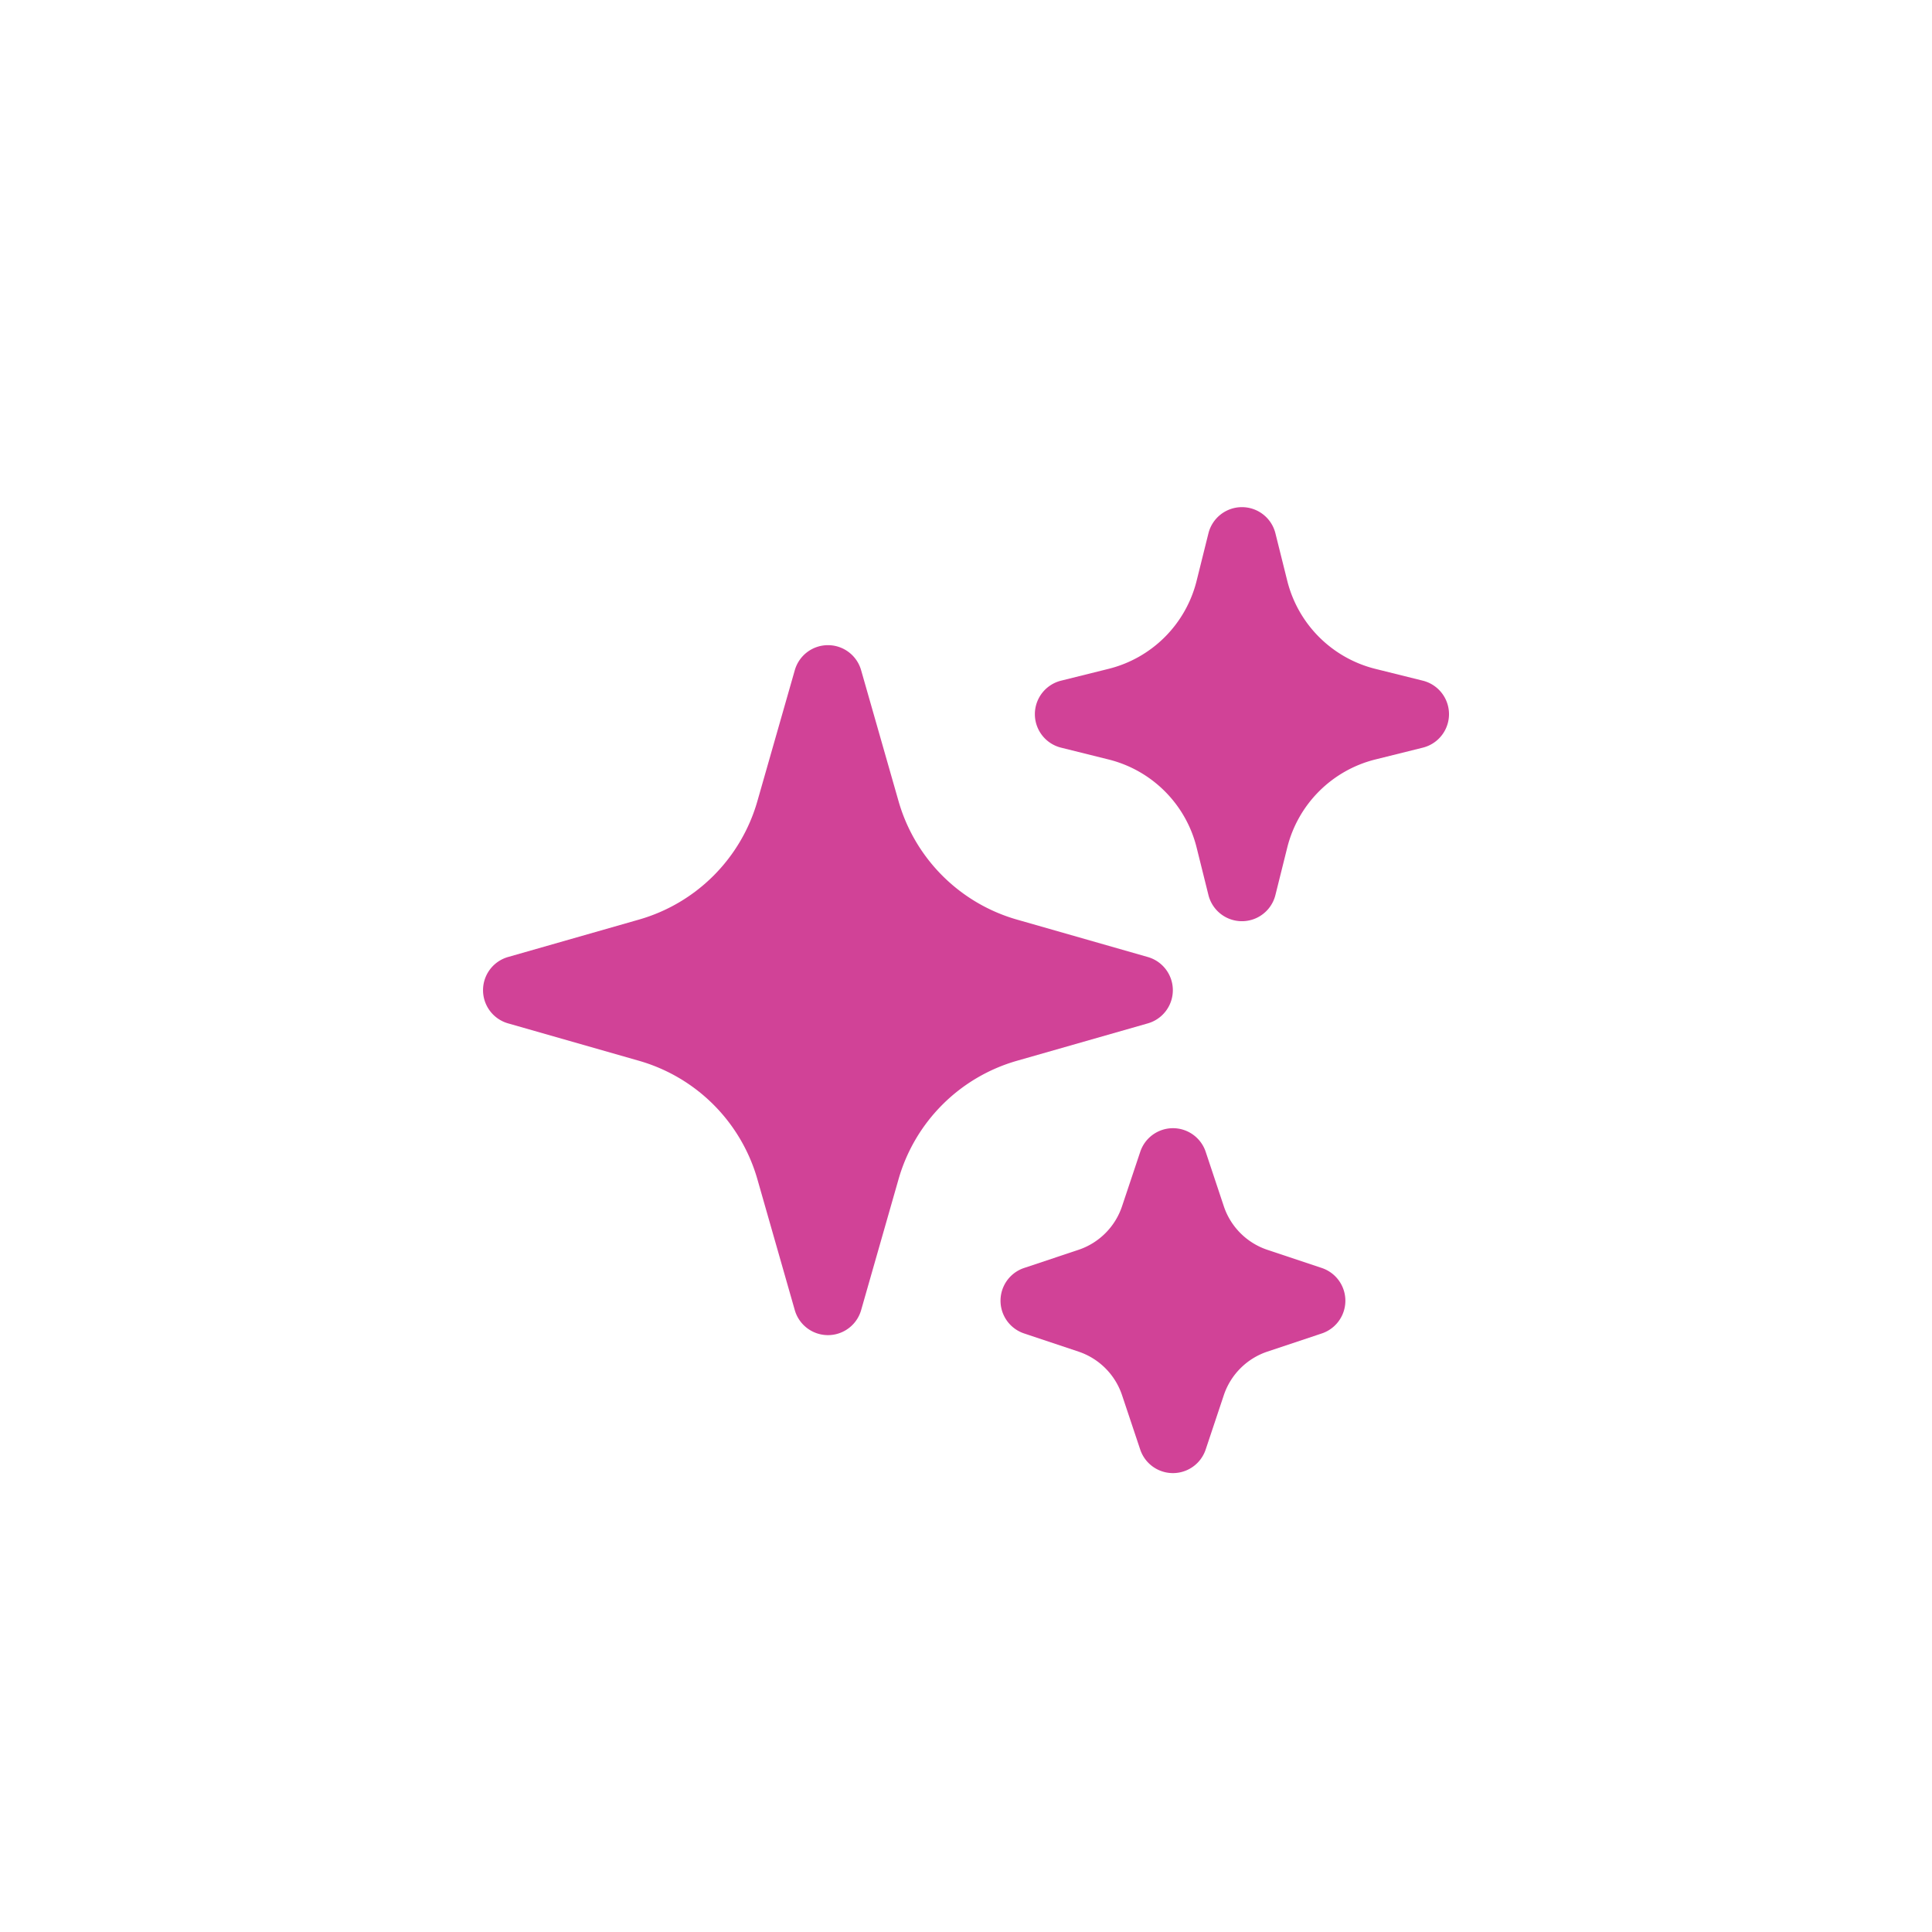 <?xml version="1.0" encoding="UTF-8"?> <svg xmlns="http://www.w3.org/2000/svg" viewBox="0 0 80 80"><g fill="none" fill-rule="evenodd"><path d="M0 0h80v80H0z"></path><path d="M34.284 26.715c.638 0 1.198.423 1.373 1.036l1.549 5.421a7.143 7.143 0 0 0 4.906 4.907l5.42 1.55a1.429 1.429 0 0 1 0 2.746l-5.42 1.549a7.143 7.143 0 0 0-4.906 4.907l-1.549 5.421a1.429 1.429 0 0 1-2.746 0l-1.549-5.421a7.143 7.143 0 0 0-4.906-4.907l-5.42-1.549a1.429 1.429 0 0 1 0-2.747l5.42-1.549a7.143 7.143 0 0 0 4.906-4.907l1.549-5.421a1.428 1.428 0 0 1 1.373-1.036ZM51.426 21c.656 0 1.227.446 1.386 1.082l.492 1.973a5.009 5.009 0 0 0 3.638 3.639l1.973.491a1.429 1.429 0 0 1 0 2.774l-1.973.491a5.009 5.009 0 0 0-3.638 3.639l-.492 1.973a1.429 1.429 0 0 1-2.773 0l-.491-1.973a5 5 0 0 0-3.638-3.639l-1.973-.491a1.429 1.429 0 0 1 0-2.774l1.973-.491a5 5 0 0 0 3.638-3.639l.491-1.973c.16-.636.731-1.082 1.387-1.082Zm-2.857 25.716c.615 0 1.162.394 1.356.978l.75 2.253a2.858 2.858 0 0 0 1.806 1.806l2.253.752a1.429 1.429 0 0 1 0 2.71l-2.253.752a2.858 2.858 0 0 0-1.806 1.806l-.752 2.253a1.429 1.429 0 0 1-2.708 0l-.753-2.253a2.857 2.857 0 0 0-1.805-1.806l-2.254-.753a1.429 1.429 0 0 1 0-2.709l2.254-.752a2.858 2.858 0 0 0 1.805-1.806l.753-2.253c.194-.584.74-.977 1.354-.978Z" fill="#D14297" fill-rule="nonzero"></path></g></svg> 